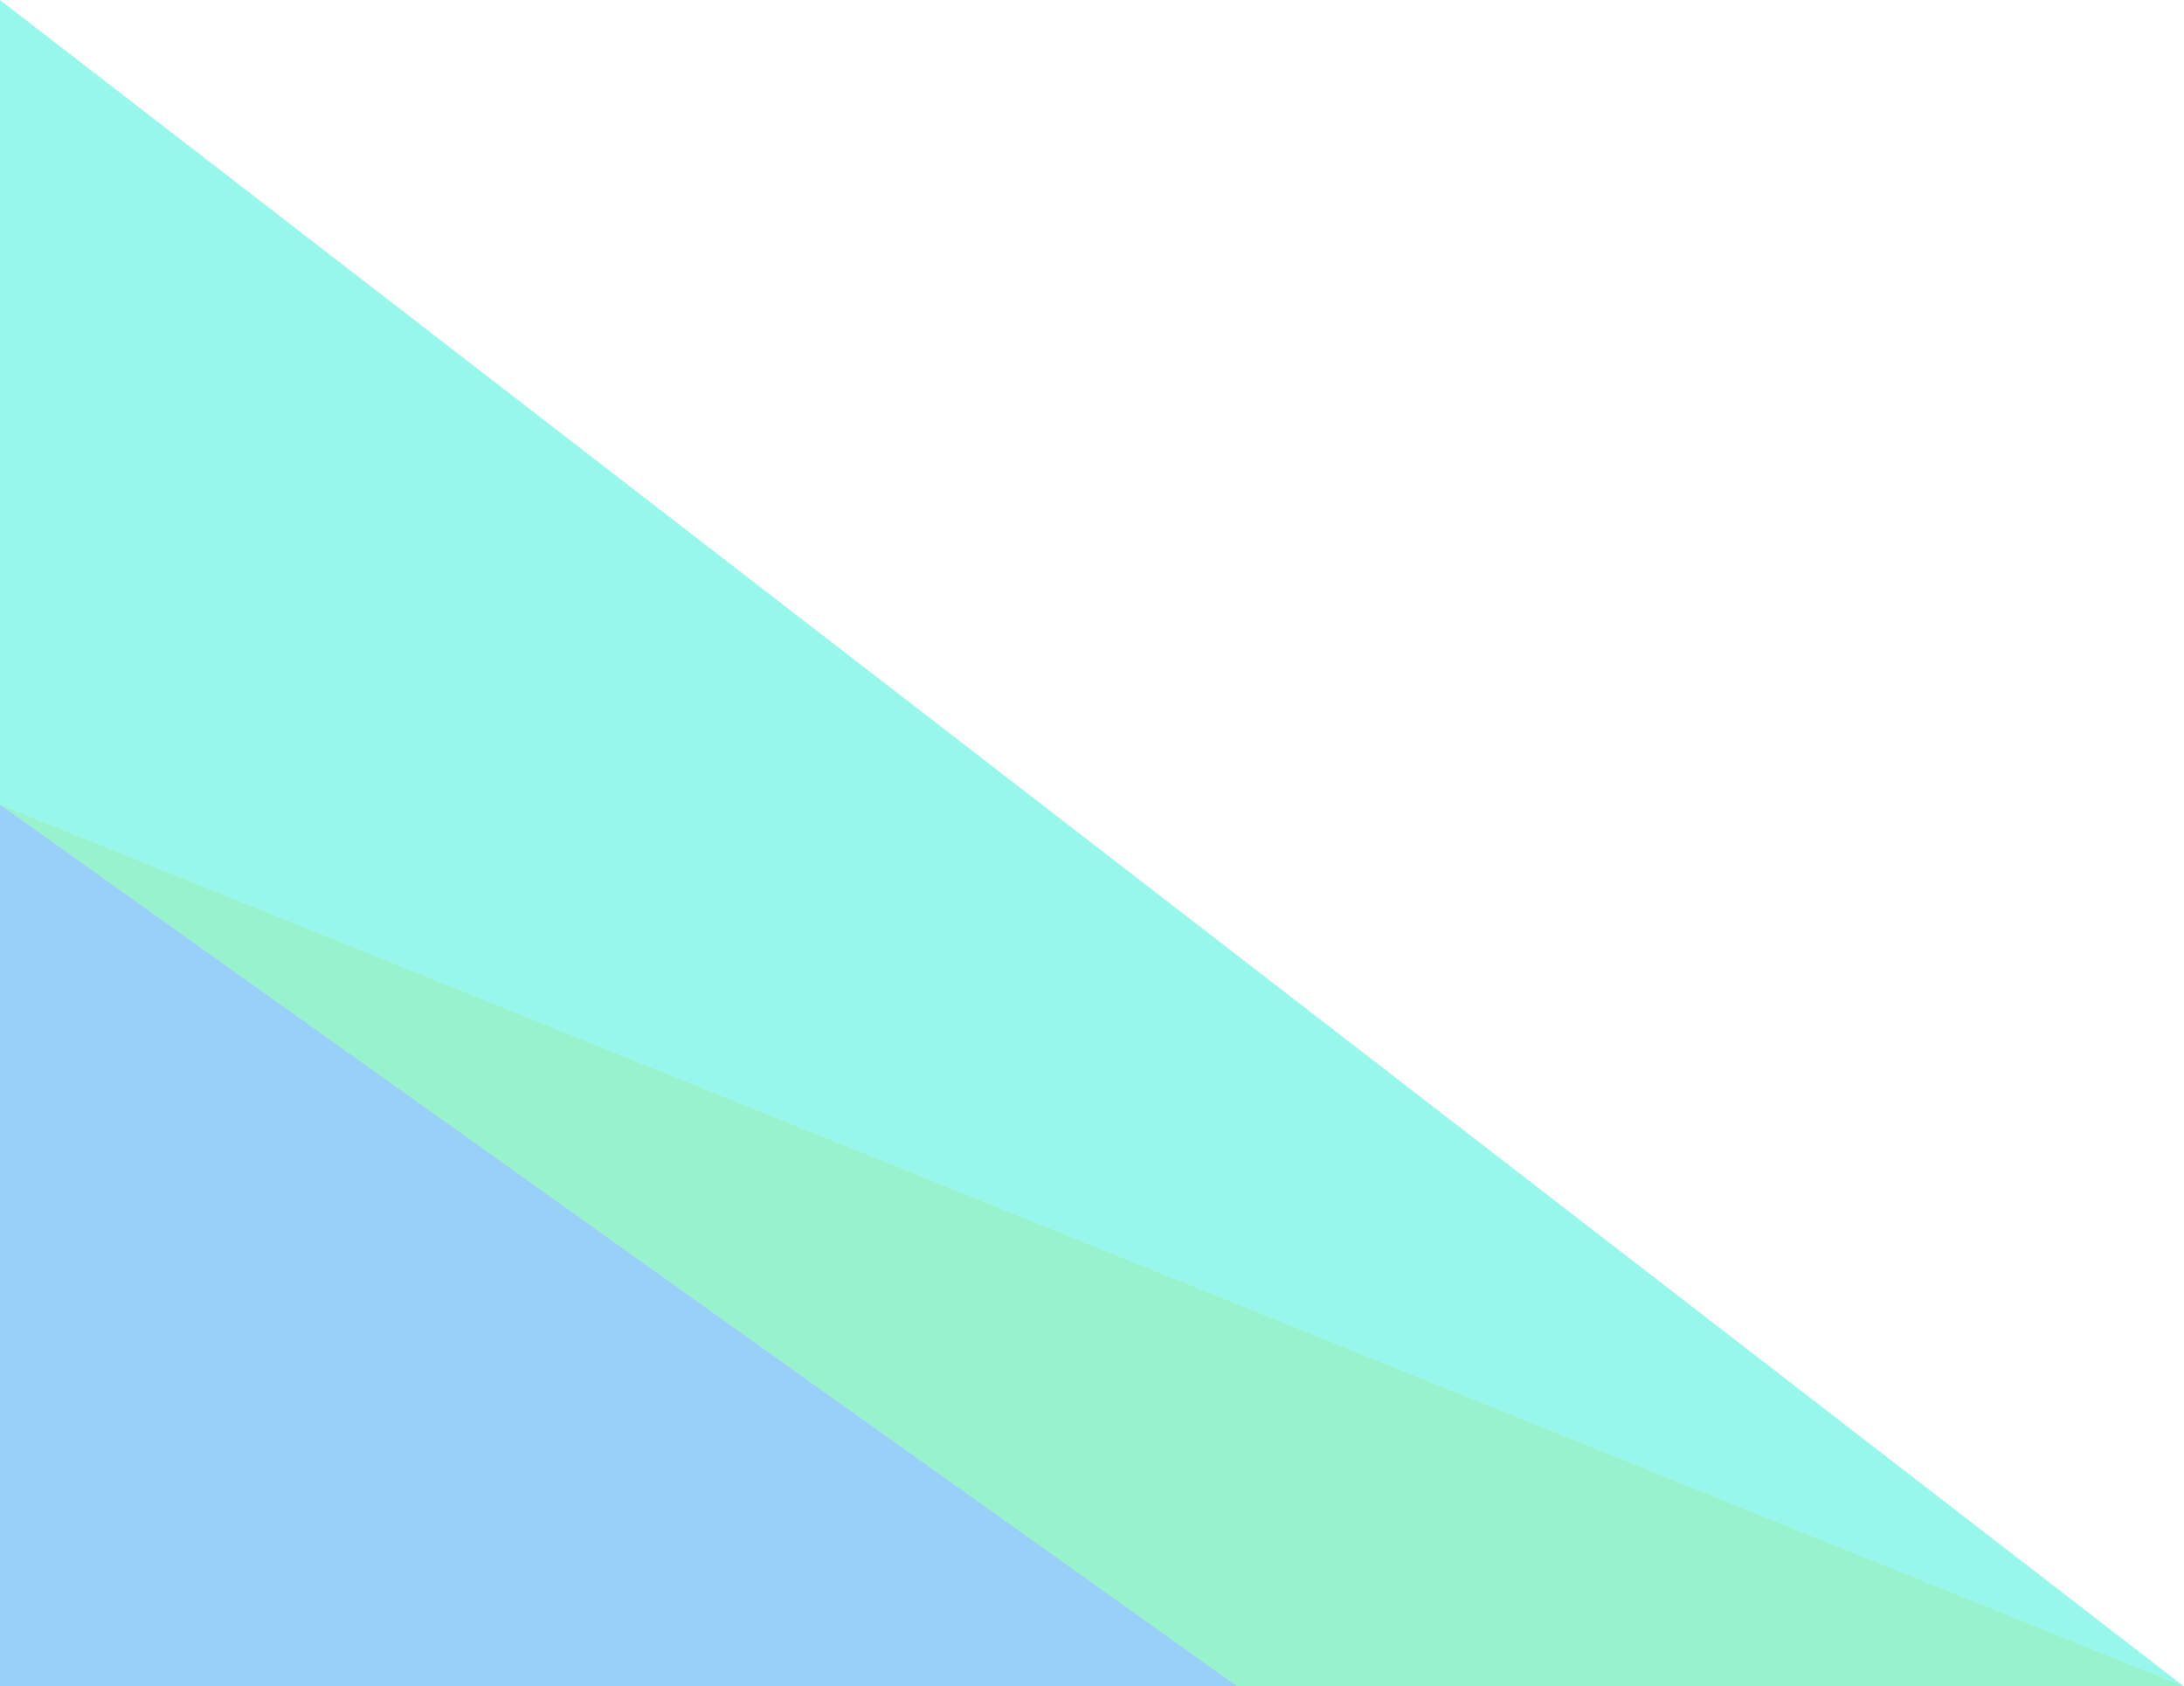 <?xml version="1.0" encoding="utf-8"?>
<!-- Generator: Adobe Illustrator 25.4.1, SVG Export Plug-In . SVG Version: 6.00 Build 0)  -->
<svg version="1.1" id="Layer_1" xmlns="http://www.w3.org/2000/svg" xmlns:xlink="http://www.w3.org/1999/xlink" x="0px" y="0px"
	 viewBox="0 0 781.6 603.4" style="enable-background:new 0 0 781.6 603.4;" xml:space="preserve">
<style type="text/css">
	.st0{opacity:0.45;fill:#1C97ED;enable-background:new    ;}
	.st1{opacity:0.45;fill:#1BE392;enable-background:new    ;}
	.st2{opacity:0.45;fill:#1CEDD4;enable-background:new    ;}
</style>
<g id="Group_1401" transform="translate(-0.001)">
	<path id="Path_1801" class="st0" d="M0,603.4h442.7L0,287.9V603.4z"/>
	<path id="Path_1802" class="st1" d="M442.7,603.4h338.7L0,287.9L442.7,603.4z"/>
	<path id="Path_1803" class="st2" d="M781.4,603.4L0,0v287.9L781.4,603.4z"/>
</g>
</svg>
